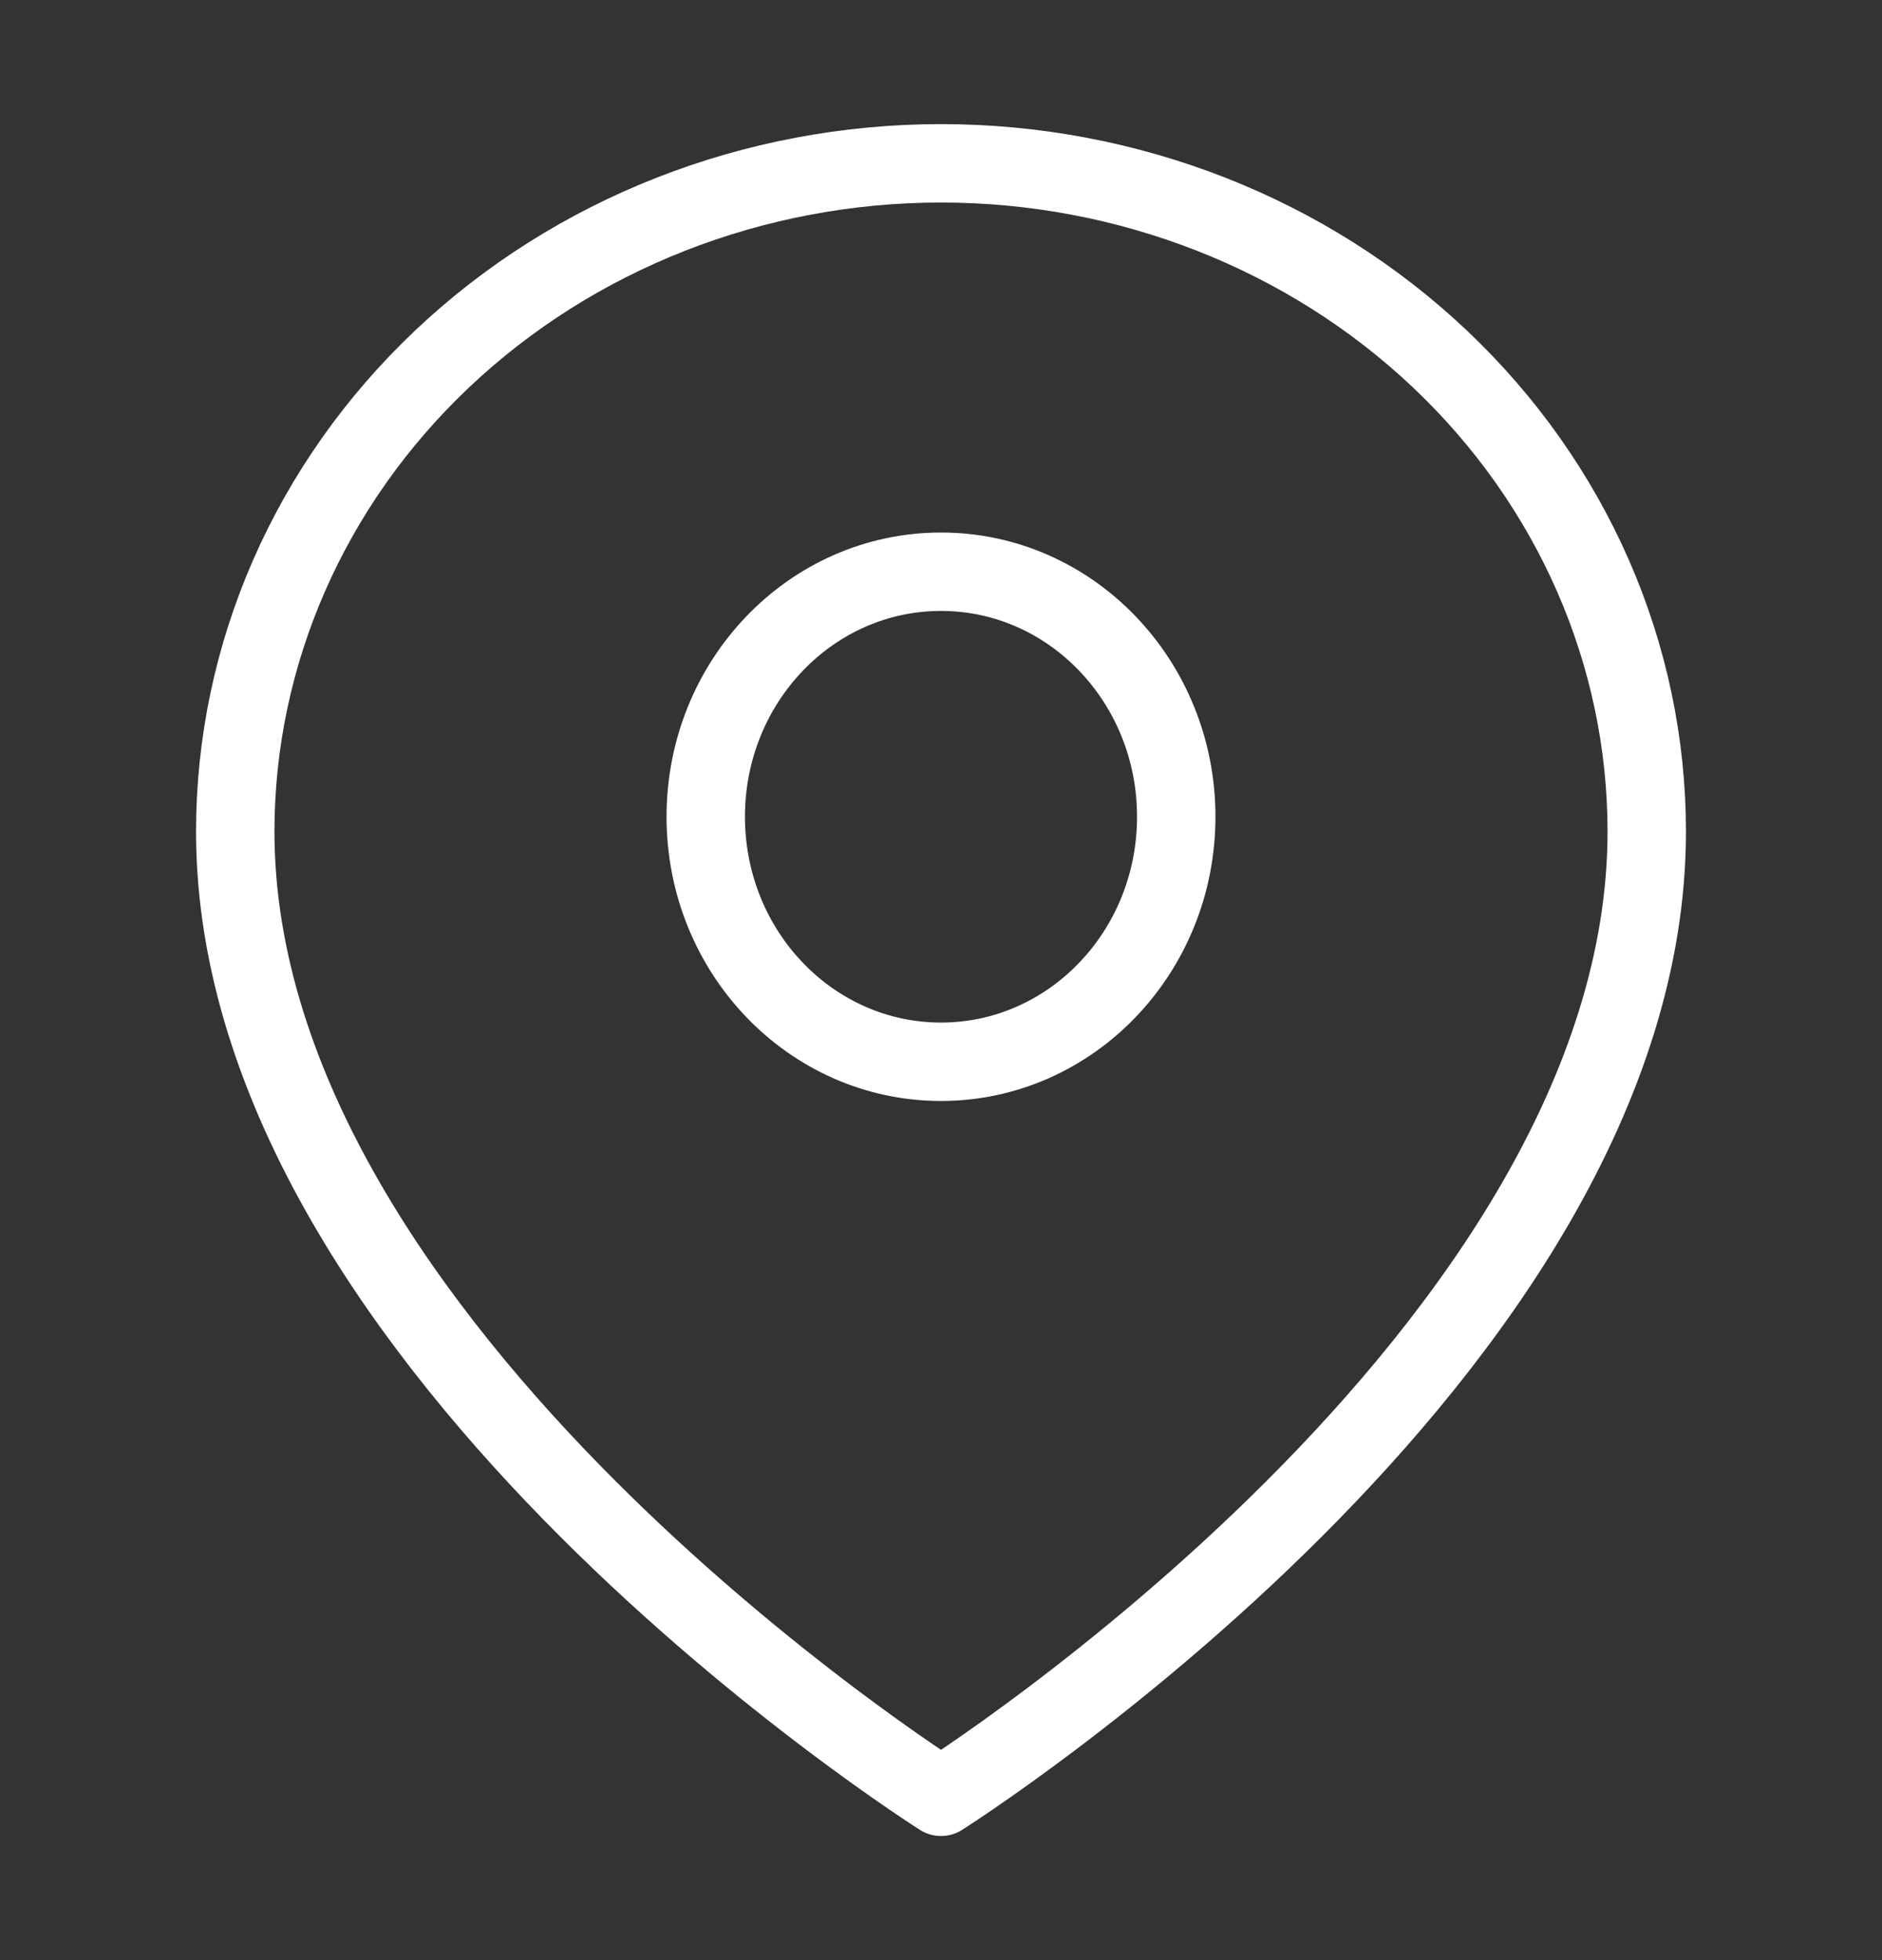 <svg width="24" height="25" viewBox="0 0 24 25" fill="none" xmlns="http://www.w3.org/2000/svg">
    <rect x="0" y="0" width="24" height="25" fill="#333333" stroke="none"/>
    <path d="M21 10.606C21 17.235 12 22.917 12 22.917C12 22.917 3 17.235 3 10.606C3 8.346 3.948 6.178 5.636 4.58C7.324 2.981 9.613 2.083 12 2.083C14.387 2.083 16.676 2.981 18.364 4.58C20.052 6.178 21 8.346 21 10.606Z"
          stroke="white" stroke-linecap="round" stroke-linejoin="round"/>
    <path d="M12 13.542C13.657 13.542 15 12.143 15 10.417C15 8.691 13.657 7.292 12 7.292C10.343 7.292 9 8.691 9 10.417C9 12.143 10.343 13.542 12 13.542Z"
          stroke="white" stroke-linecap="round" stroke-linejoin="round"/>
</svg>
